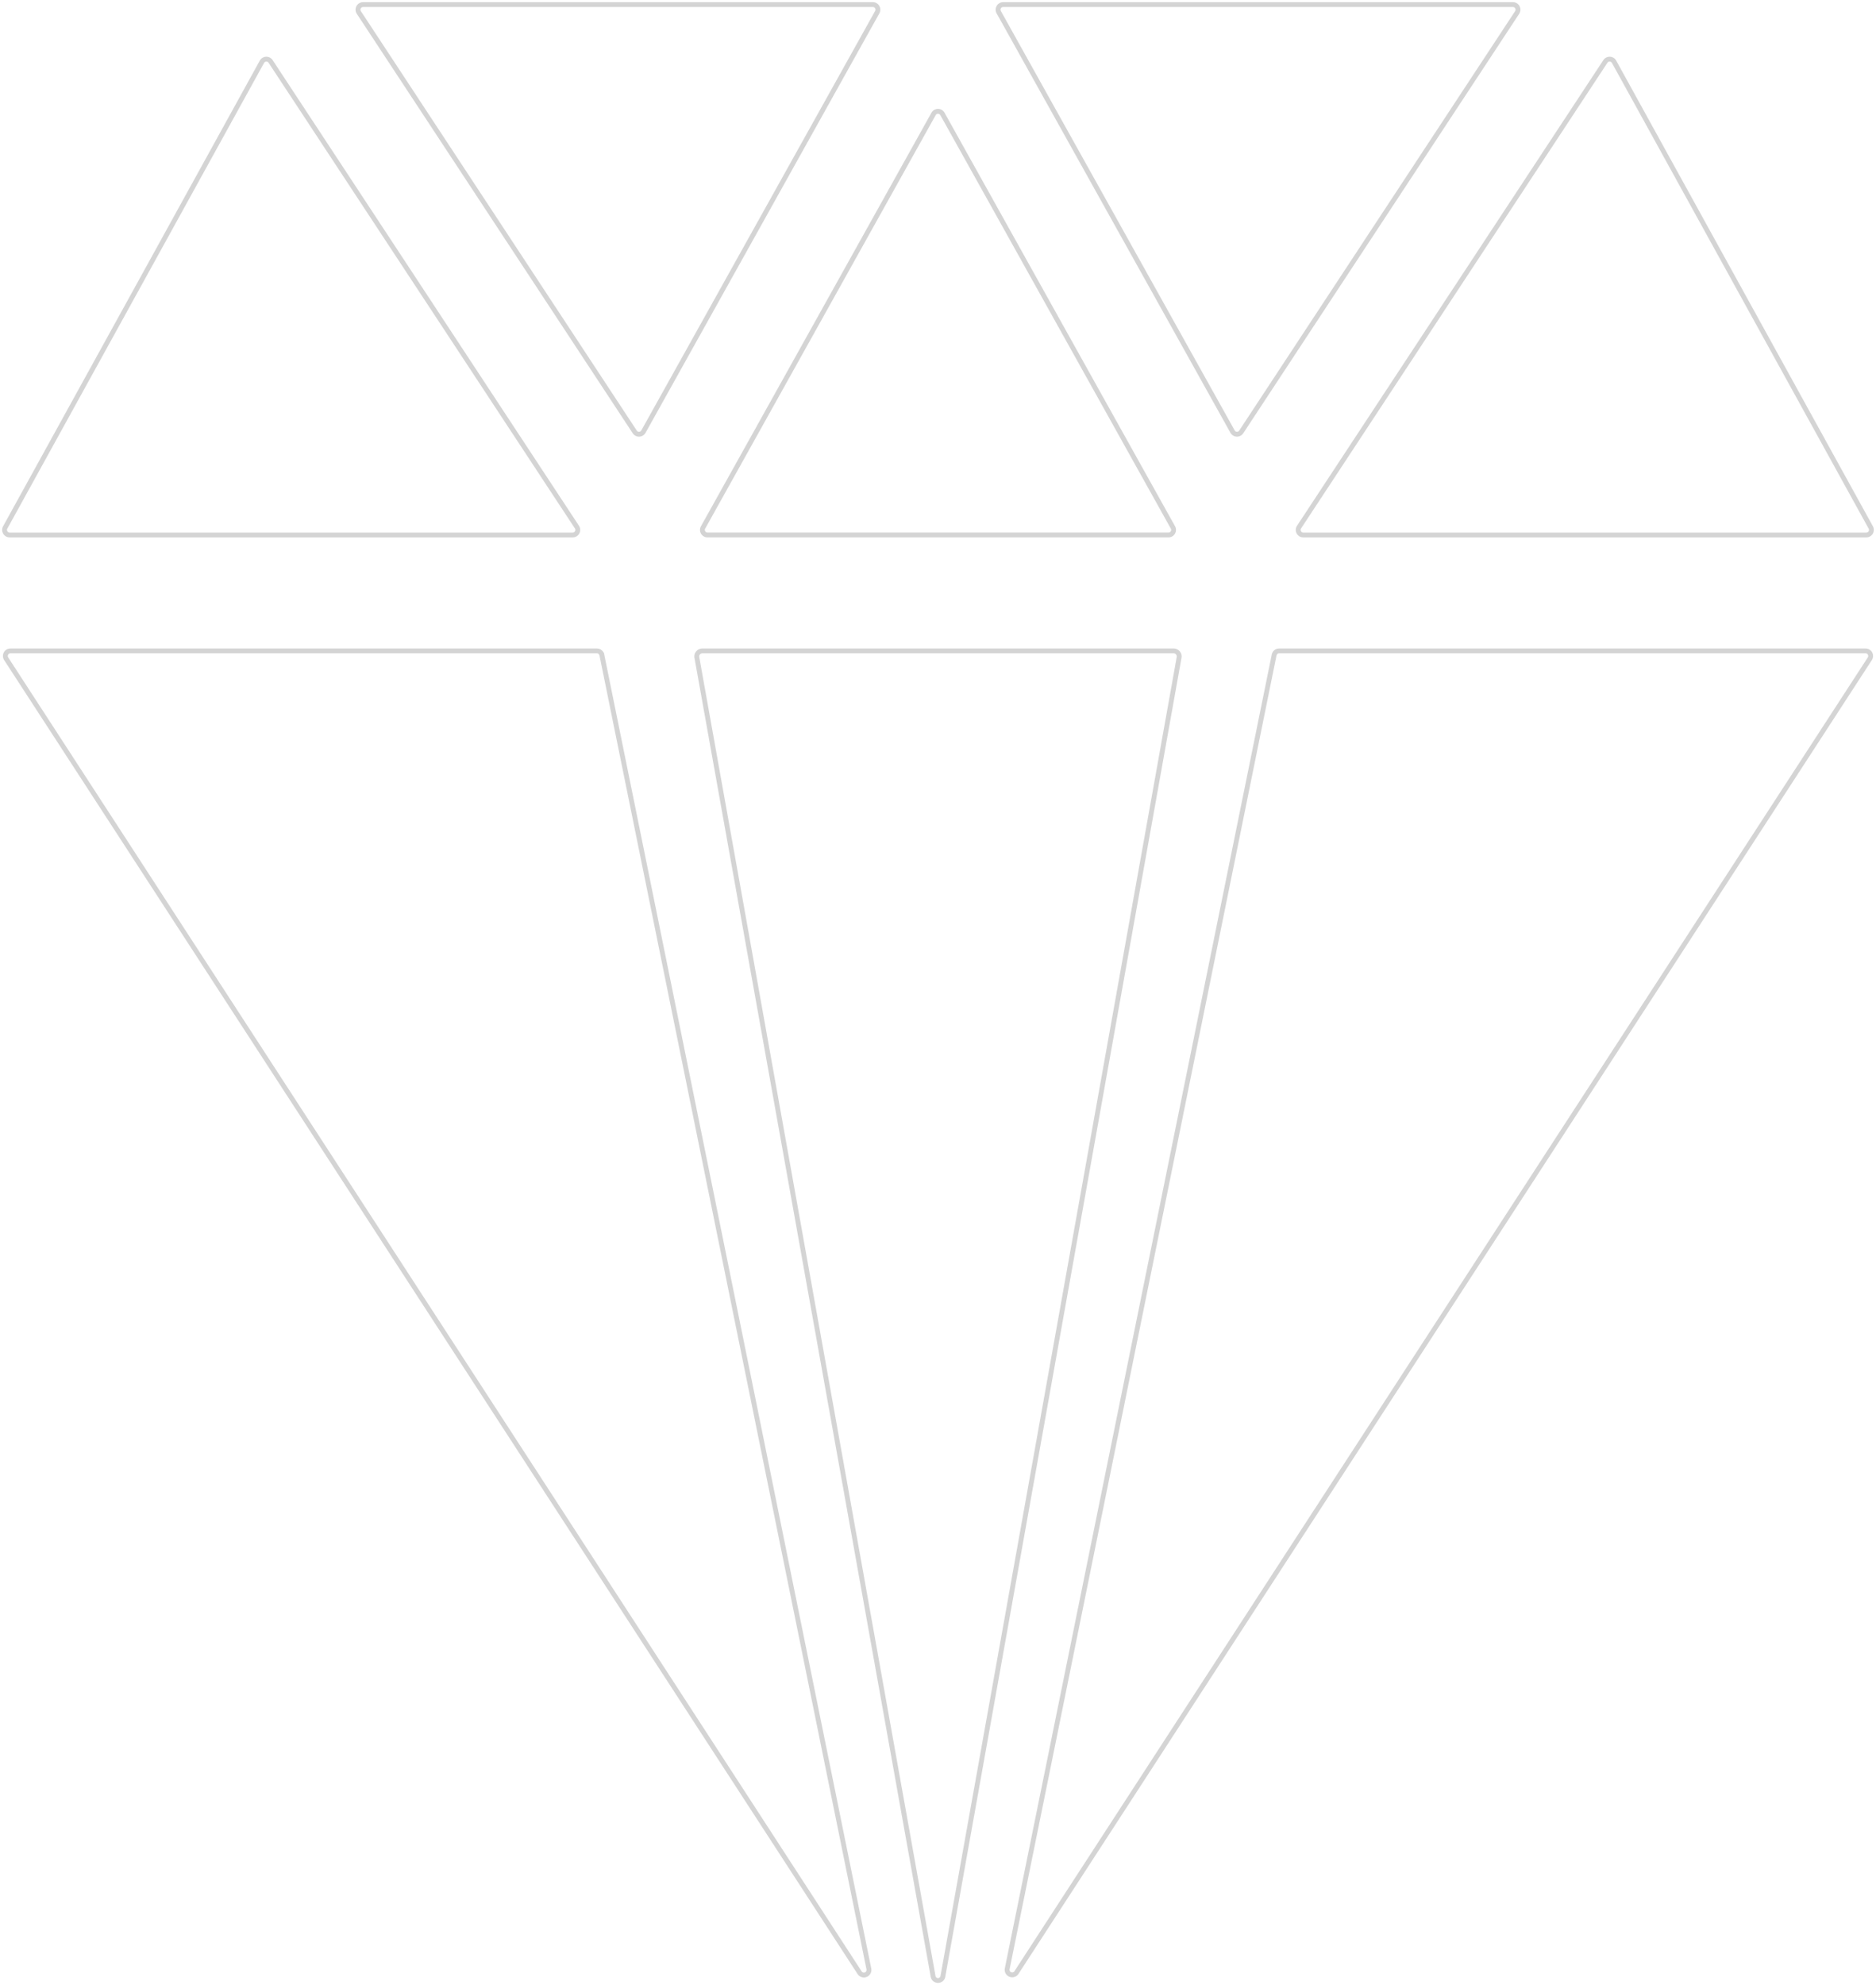<svg xmlns="http://www.w3.org/2000/svg" xmlns:xlink="http://www.w3.org/1999/xlink" width="386.438" height="408.719" viewBox="0 0 386.438 408.719">
    <defs>
        <clipPath id="clip-path">
            <rect id="Rechteck_46" data-name="Rechteck 46" width="386.438" height="408.719" fill="none" stroke="rgba(41,41,41,0.2)" stroke-width="1"/>
        </clipPath>
    </defs>
    <g id="Gruppe_100" data-name="Gruppe 100" clip-path="url(#clip-path)">
        <path id="Pfad_43" data-name="Pfad 43" d="M259.495,102.864,206.619,6.989a1.047,1.047,0,0,0-1.793-.07l-63.1,95.875a1.048,1.048,0,0,0,.875,1.625H258.577A1.049,1.049,0,0,0,259.495,102.864Z" transform="translate(125.866 5.732)" fill="none" stroke="rgba(41,41,41,0.2)" stroke-miterlimit="10" stroke-width="1"/>
        <path id="Pfad_44" data-name="Pfad 44" d="M77.64,99.361h94.955a1.048,1.048,0,0,0,.914-1.559l-47.477-85.13a1.047,1.047,0,0,0-1.831,0L76.725,97.8A1.047,1.047,0,0,0,77.64,99.361Z" transform="translate(68.102 10.789)" fill="none" stroke="rgba(41,41,41,0.2)" stroke-miterlimit="10" stroke-width="1"/>
        <path id="Pfad_45" data-name="Pfad 45" d="M214.877.5h-105a1.049,1.049,0,0,0-.916,1.559l48.166,86.359a1.044,1.044,0,0,0,1.787.066L215.75,2.125A1.047,1.047,0,0,0,214.877.5Z" transform="translate(96.767 0.445)" fill="none" stroke="rgba(41,41,41,0.2)" stroke-miterlimit="10" stroke-width="1"/>
        <path id="Pfad_46" data-name="Pfad 46" d="M118.4,102.795,55.3,6.918a1.048,1.048,0,0,0-1.793.072L.631,102.864a1.049,1.049,0,0,0,.918,1.555H117.521A1.048,1.048,0,0,0,118.4,102.795Z" transform="translate(0.444 5.732)" fill="none" stroke="rgba(41,41,41,0.2)" stroke-miterlimit="10" stroke-width="1"/>
        <path id="Pfad_47" data-name="Pfad 47" d="M145.08.5H40.086a1.049,1.049,0,0,0-.877,1.625L96.041,88.484a1.048,1.048,0,0,0,1.791-.066L145.995,2.059A1.047,1.047,0,0,0,145.08.5Z" transform="translate(34.71 0.445)" fill="none" stroke="rgba(41,41,41,0.2)" stroke-miterlimit="10" stroke-width="1"/>
        <path id="Pfad_48" data-name="Pfad 48" d="M174.282,70.939H77.032A1.158,1.158,0,0,0,76,72.365l48.631,271.38a1.03,1.03,0,0,0,2.053,0L175.31,72.365A1.158,1.158,0,0,0,174.282,70.939Z" transform="translate(67.561 63.076)" fill="none" stroke="rgba(41,41,41,0.2)" stroke-miterlimit="10" stroke-width="1"/>
        <path id="Pfad_49" data-name="Pfad 49" d="M286.648,70.939h-120.8a1.05,1.05,0,0,0-1.028.839L109.835,342.287a1.047,1.047,0,0,0,1.9.78L287.526,72.558A1.048,1.048,0,0,0,286.648,70.939Z" transform="translate(97.64 63.076)" fill="none" stroke="rgba(41,41,41,0.2)" stroke-miterlimit="10" stroke-width="1"/>
        <path id="Pfad_50" data-name="Pfad 50" d="M.754,72.558l175.8,270.532a1.048,1.048,0,0,0,1.906-.78l-55-270.532a1.046,1.046,0,0,0-1.026-.839H1.632A1.048,1.048,0,0,0,.754,72.558Z" transform="translate(0.518 63.076)" fill="none" stroke="rgba(41,41,41,0.2)" stroke-miterlimit="10" stroke-width="1"/>
    </g>
</svg>
